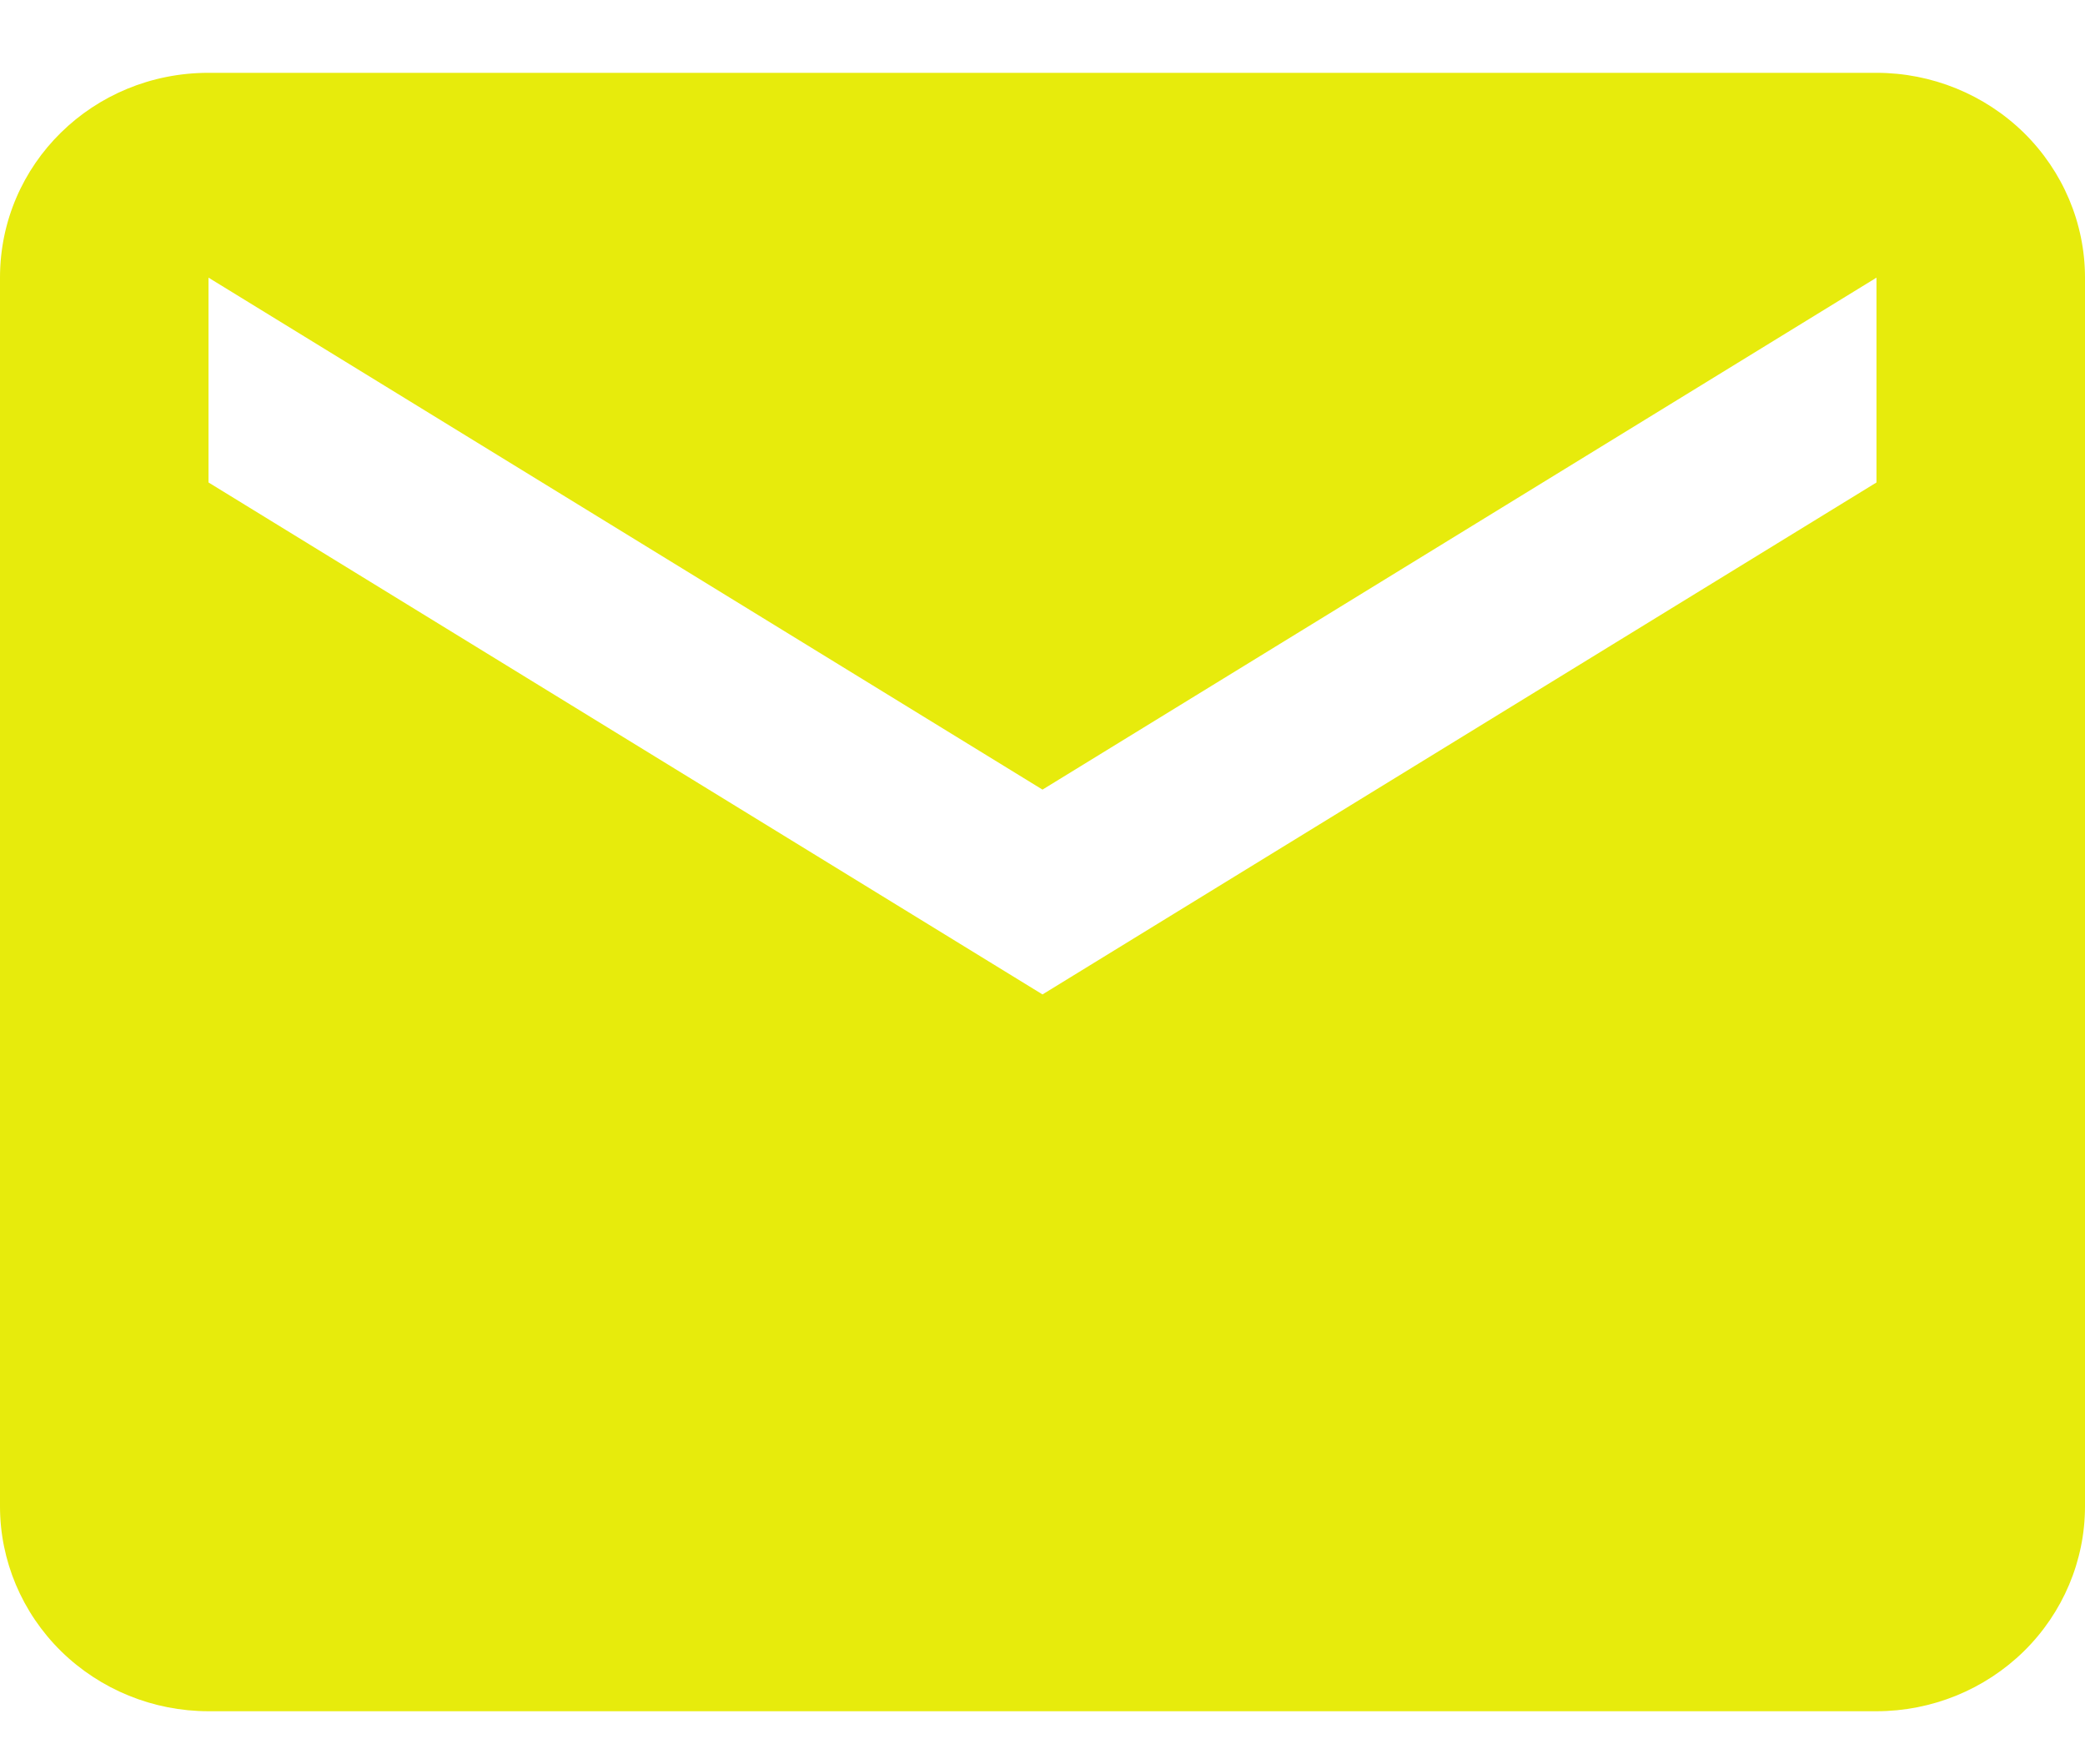 <svg width="13" height="11" viewBox="0 0 13 11" fill="none" xmlns="http://www.w3.org/2000/svg">
<path d="M11.7 3.008L6.5 6.2L1.3 3.008V1.731L6.5 4.923L11.7 1.731M11.7 0.454H1.3C0.579 0.454 0 1.023 0 1.731V9.392C0 9.73 0.137 10.055 0.381 10.295C0.625 10.534 0.955 10.669 1.3 10.669H11.7C12.045 10.669 12.375 10.534 12.619 10.295C12.863 10.055 13 9.73 13 9.392V1.731C13 1.393 12.863 1.068 12.619 0.828C12.375 0.589 12.045 0.454 11.7 0.454Z" fill="#E7EB0C"/>
</svg>
